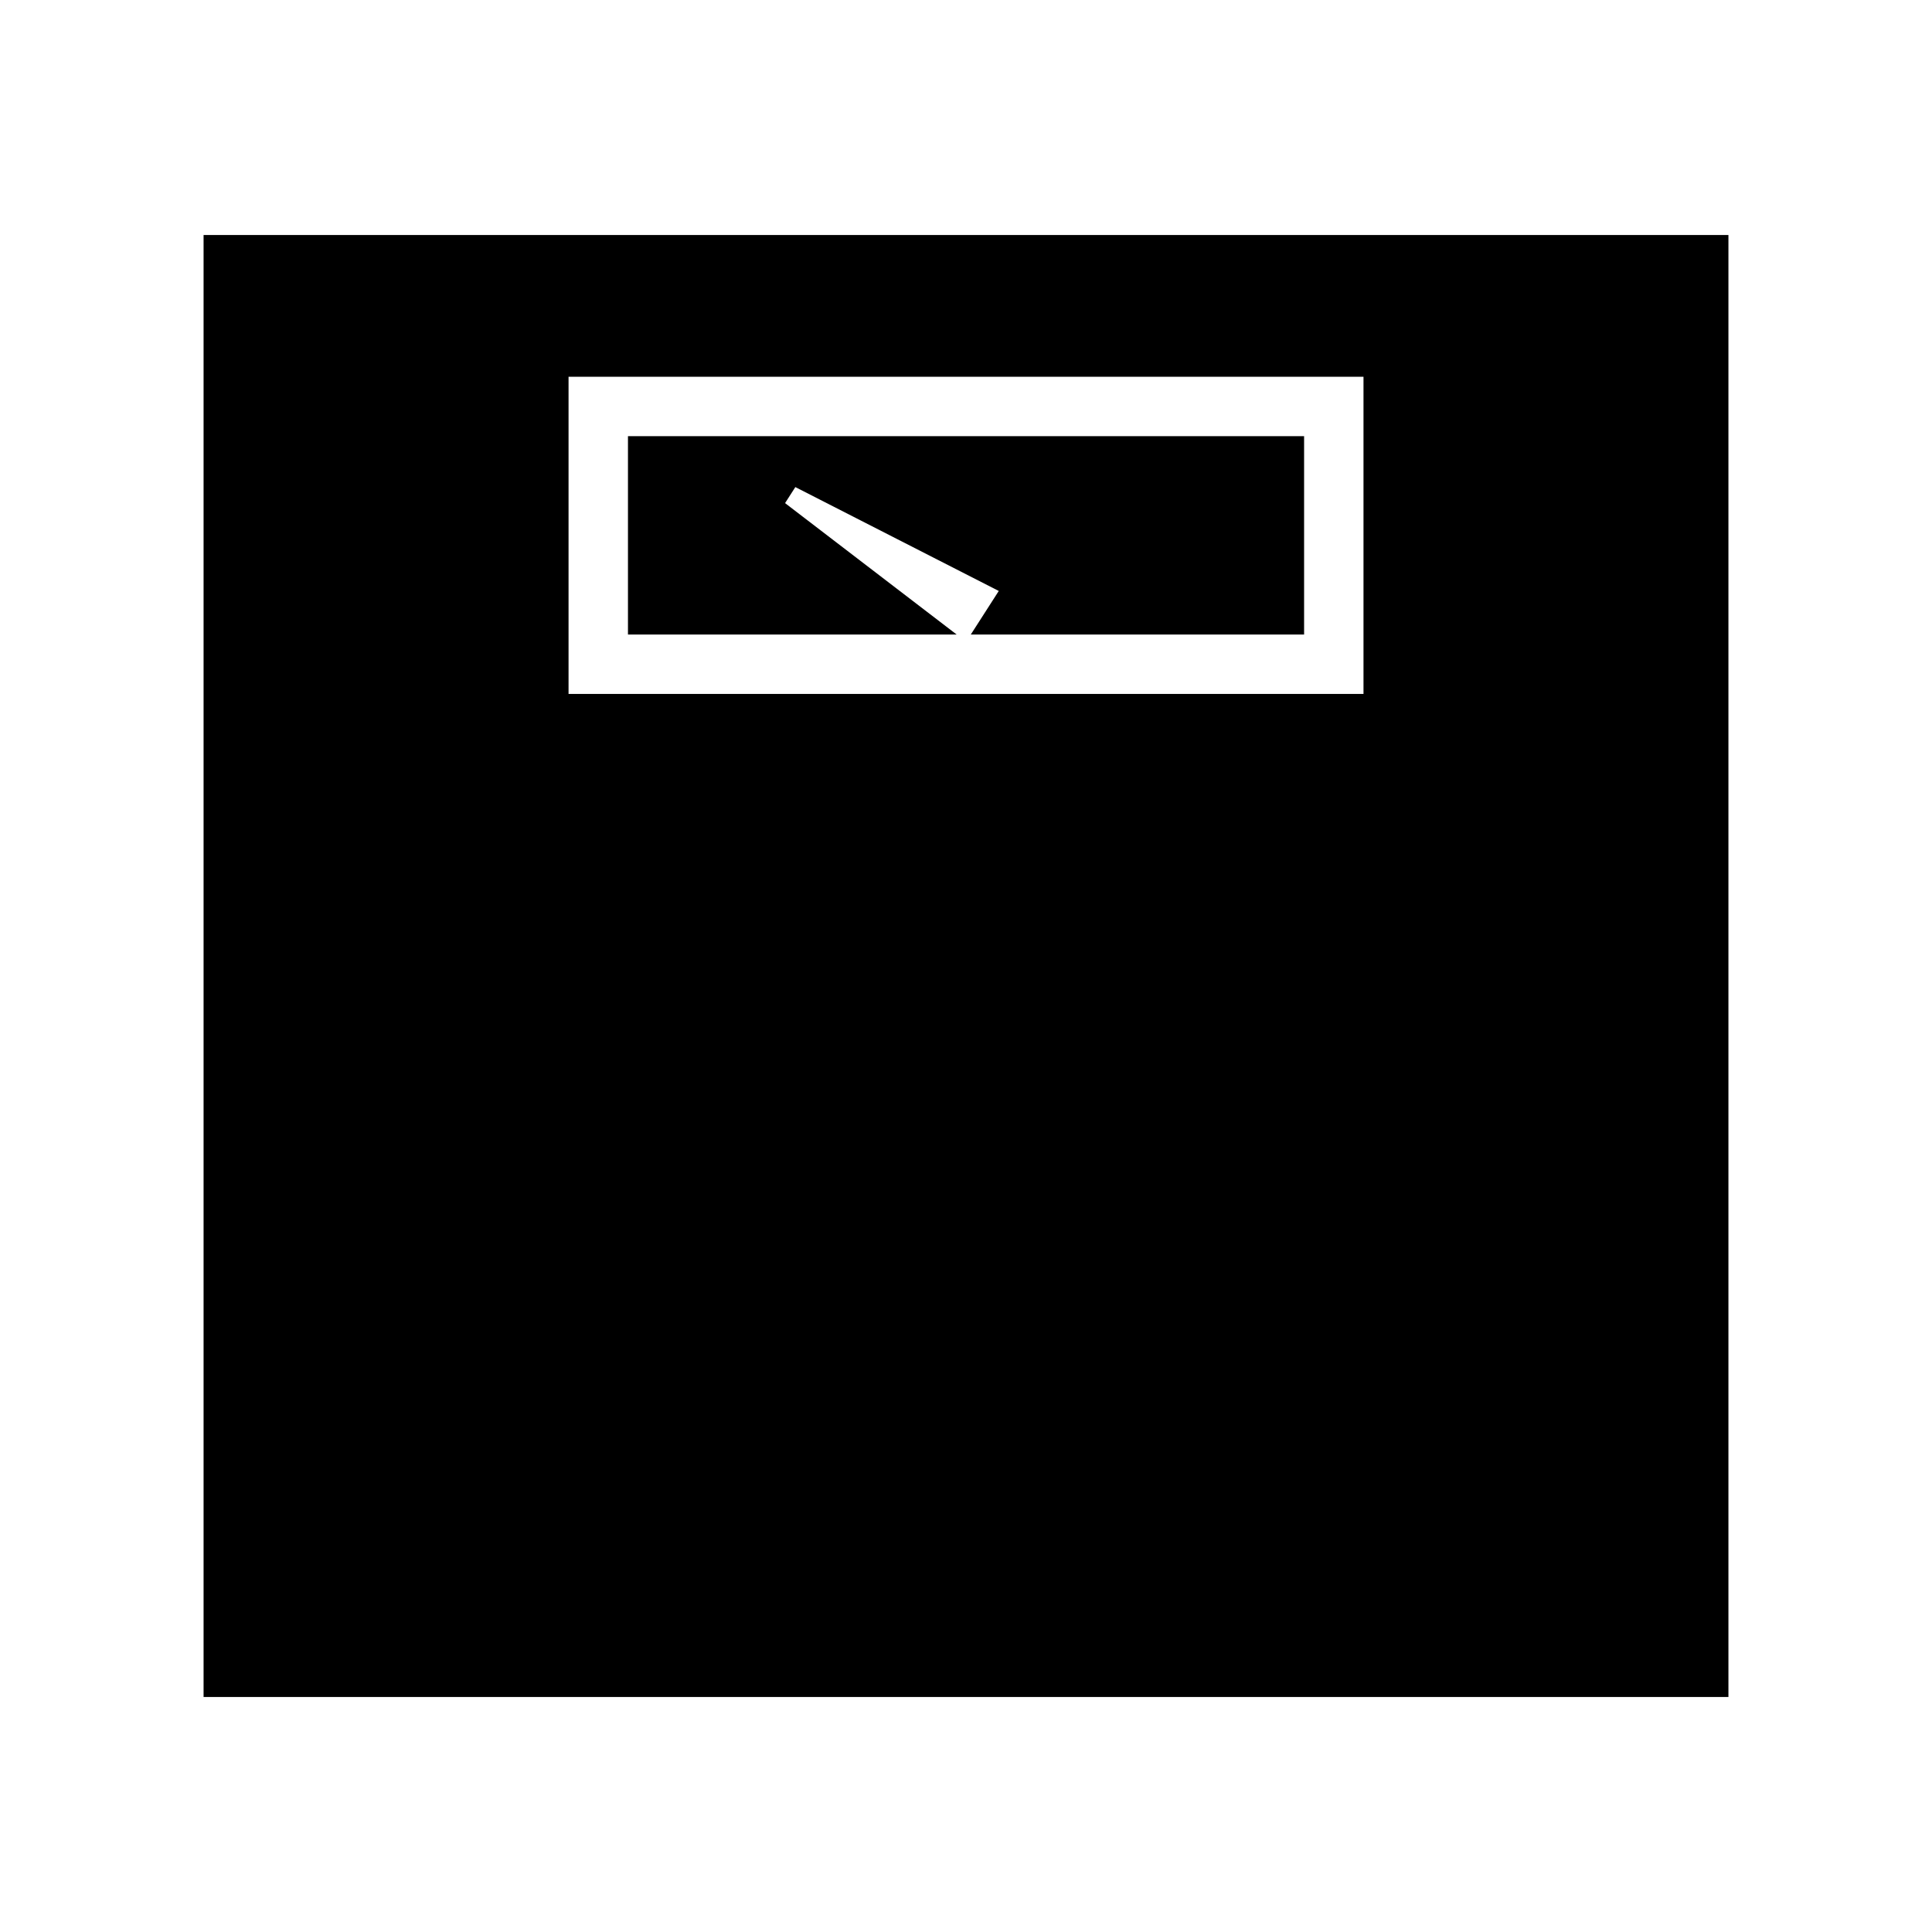 <?xml version="1.0" encoding="UTF-8"?>
<!-- Uploaded to: ICON Repo, www.svgrepo.com, Generator: ICON Repo Mixer Tools -->
<svg fill="#000000" width="800px" height="800px" version="1.1" viewBox="144 144 512 512" xmlns="http://www.w3.org/2000/svg">
 <g>
  <path d="m352.05 277.33 2.723-4.246 53.91 27.527-7.41 11.543h88.324v-52.562h-179.18v52.562h87.105z"/>
  <path d="m197.95 206.28v387.44h404.1v-387.44zm307.39 121.62h-210.67v-84.055h210.67z"/>
 </g>
</svg>